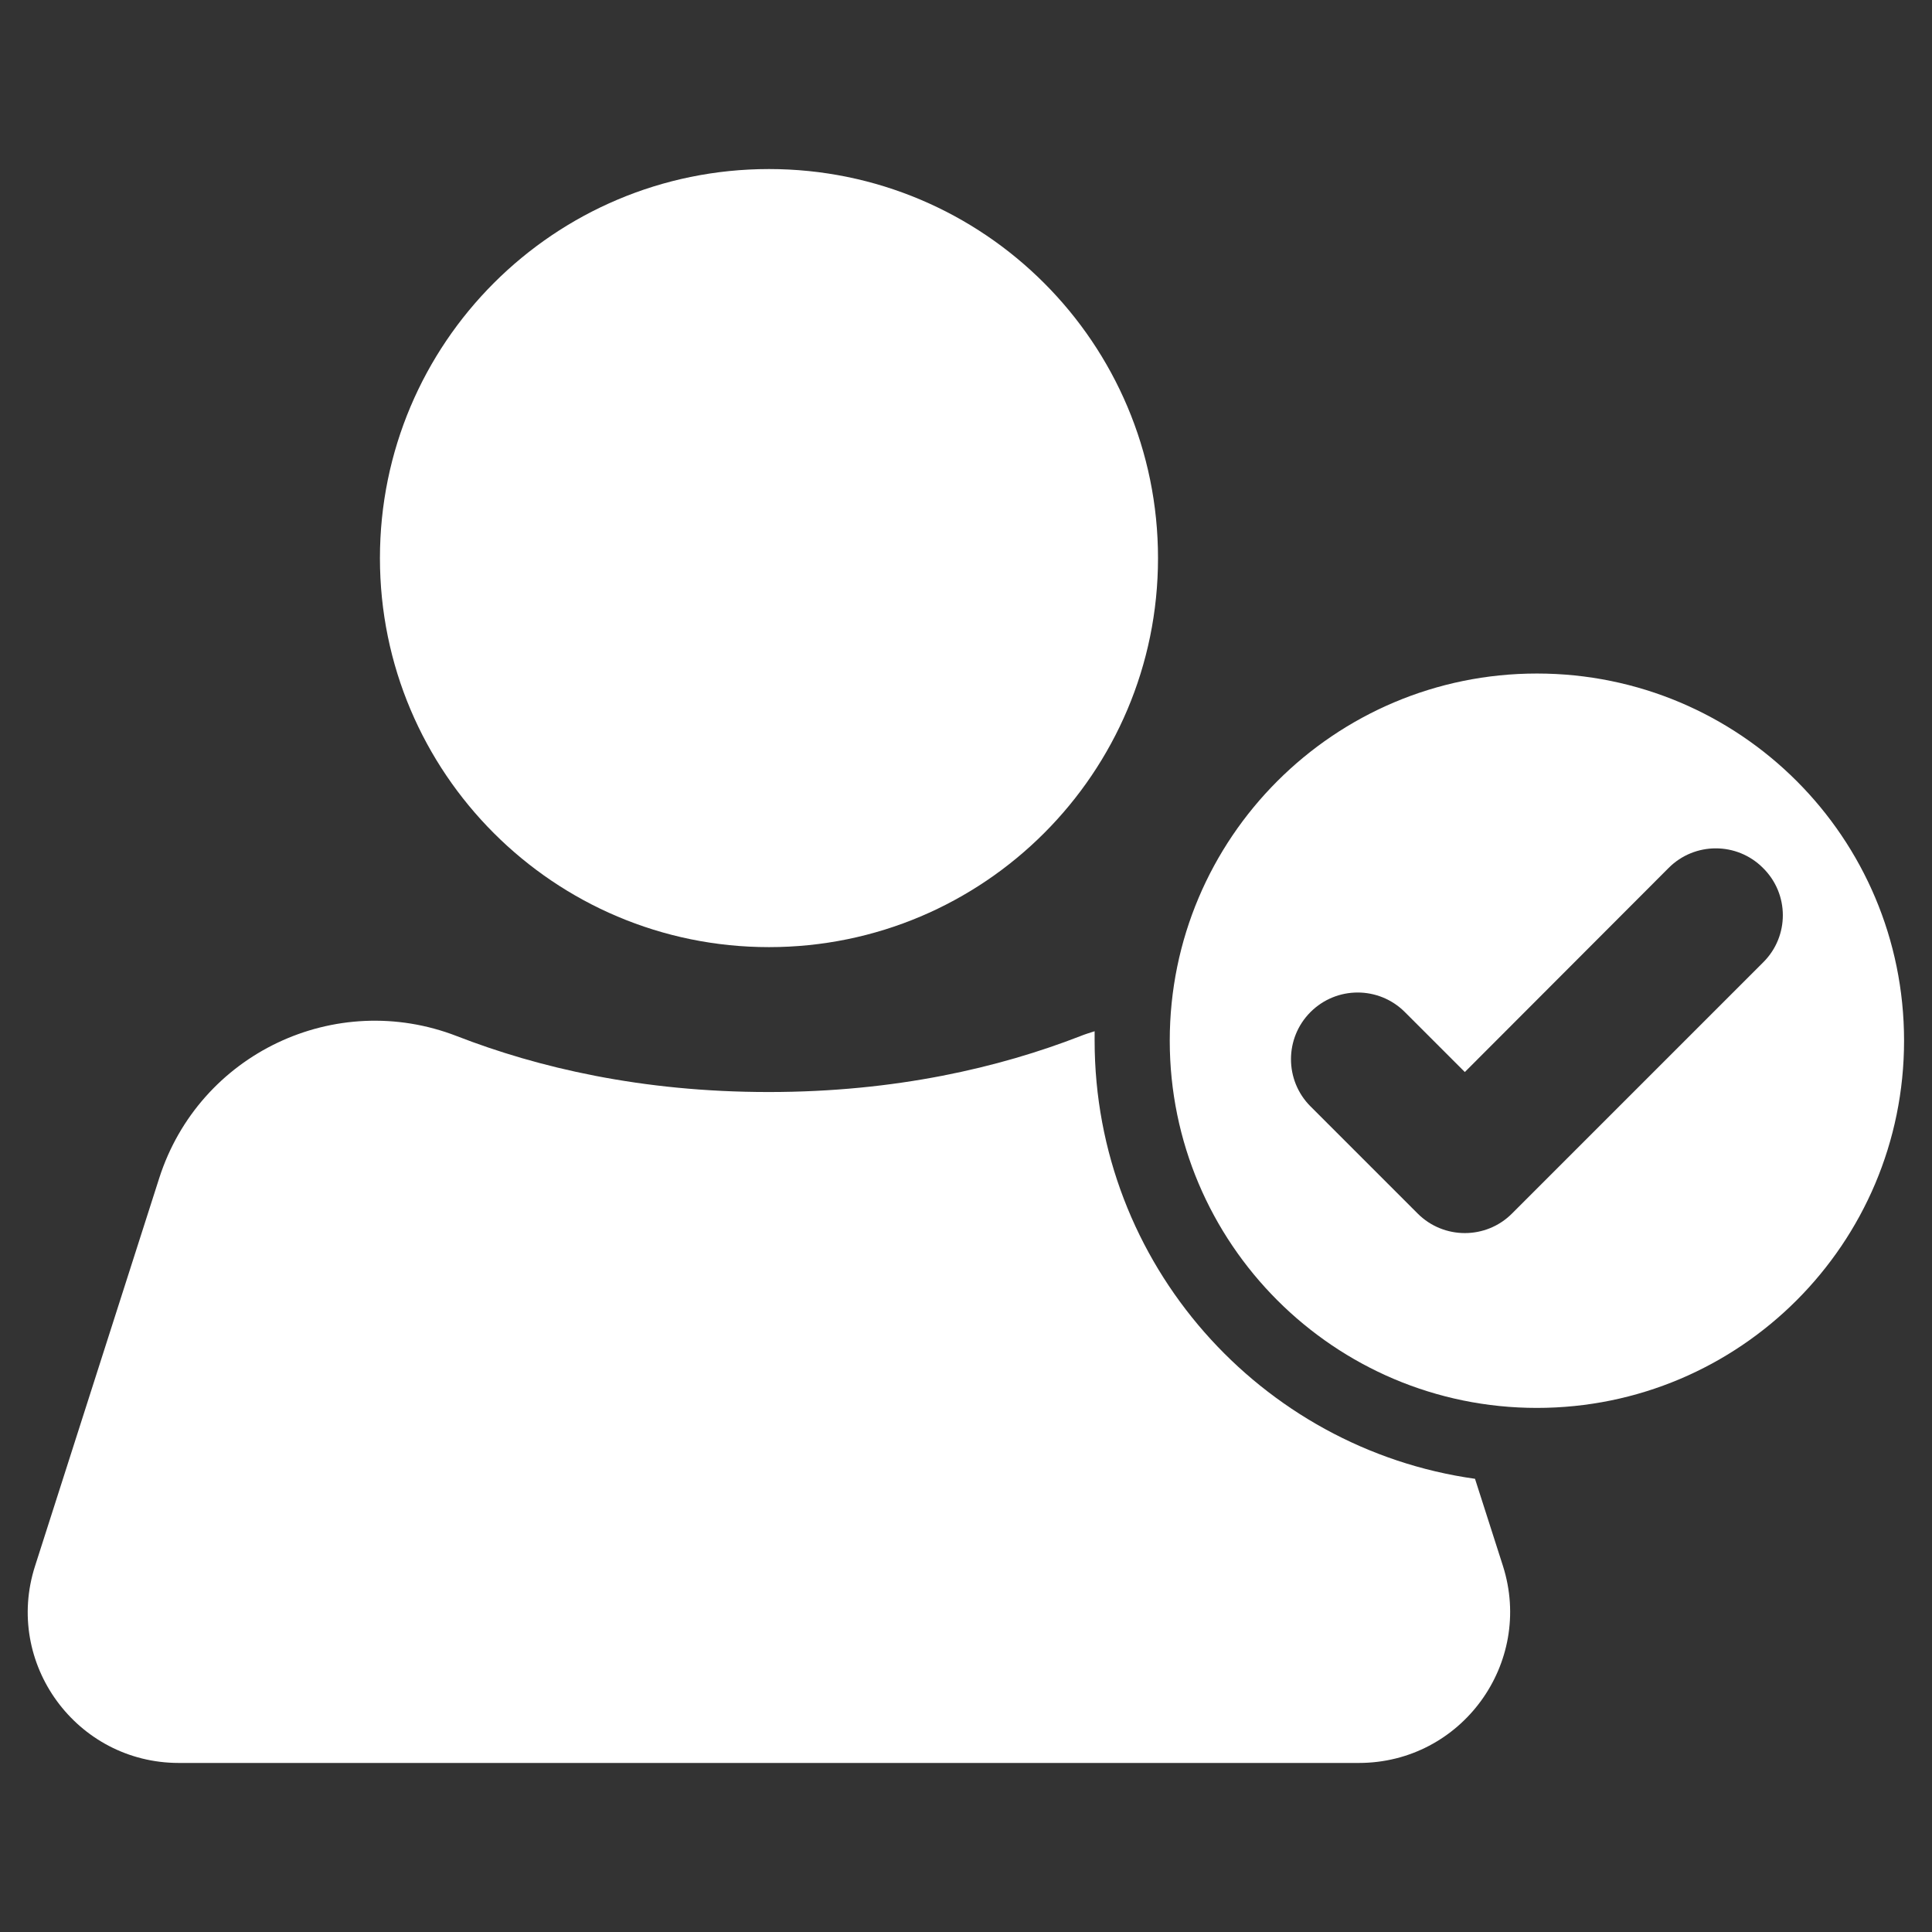 <svg width="26" height="26" viewBox="0 0 26 26" fill="none" xmlns="http://www.w3.org/2000/svg">
<rect x="0" y="0" width="26" height="26" fill="#333333" stroke="none"/>
<path d="M18.286 23.725H2.407C1.03 23.725 0.05 22.384 0.472 21.074L2.143 15.854C2.681 14.178 4.514 13.31 6.149 13.944C7.236 14.366 8.632 14.696 10.344 14.696C12.055 14.696 13.451 14.366 14.538 13.944C14.599 13.919 14.665 13.899 14.731 13.878V14.005C14.731 17.007 16.96 19.495 19.85 19.901L20.226 21.074C20.642 22.384 19.667 23.725 18.286 23.725Z" fill="#FFFF"/>
<path d="M10.349 12.746C13.24 12.746 15.584 10.402 15.584 7.511C15.584 4.619 13.24 2.275 10.349 2.275C7.457 2.275 5.113 4.619 5.113 7.511C5.113 10.402 7.457 12.746 10.349 12.746Z" fill="#FFFF"/>
<path d="M20.683 9.064C17.956 9.064 15.742 11.278 15.742 14.005C15.742 16.732 17.956 18.947 20.683 18.947C23.41 18.947 25.624 16.738 25.624 14.005C25.624 11.273 23.415 9.064 20.683 9.064ZM23.73 12.949L20.348 16.331C19.998 16.682 19.429 16.682 19.078 16.331L17.636 14.889C17.286 14.539 17.286 13.97 17.636 13.62C17.987 13.269 18.555 13.269 18.906 13.62L19.713 14.427L22.456 11.68C22.806 11.329 23.375 11.329 23.725 11.68C24.081 12.03 24.081 12.599 23.73 12.949Z" fill="#FFFF"/>
</svg>
